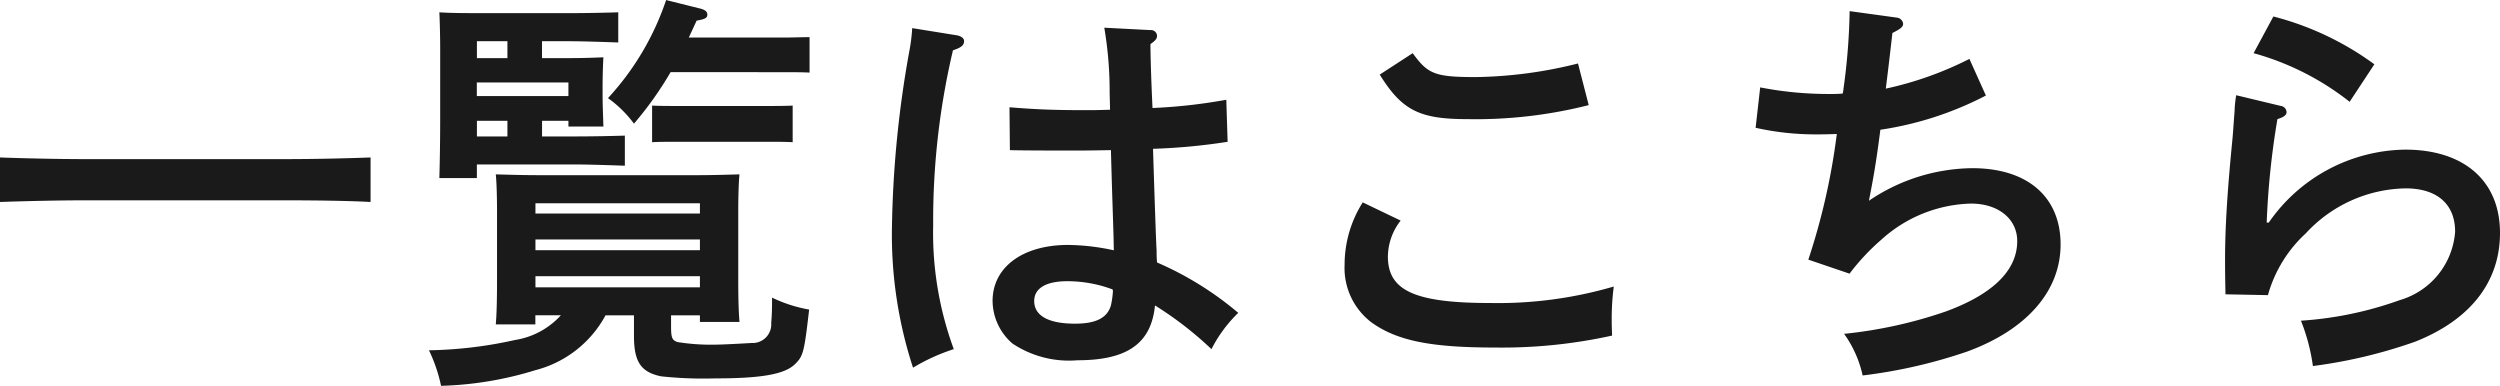 <svg xmlns="http://www.w3.org/2000/svg" width="109.17" height="16.848" viewBox="0 0 109.17 16.848">
  <path id="パス_142306" data-name="パス 142306" d="M-39.168-8.262c-.918.036-2.466.072-3.6.072h-9c-1.026,0-2.646-.036-3.582-.072v1.944c.972-.036,2.592-.072,3.582-.072h9c1.1,0,2.646.018,3.6.072Zm7.488-.918v-.684h1.152v.252H-29c-.018-.558-.036-.918-.036-1.422v-.324c0-.432.018-1.026.036-1.278-.45.018-.828.036-1.692.036h-.99v-.738h1.188c.594,0,1.6.036,2.142.054V-14.6c-.54.018-1.458.036-2.142.036h-3.564c-.846,0-1.6,0-2.106-.036.018.342.036,1.062.036,1.6V-9.99c0,1.1-.018,1.98-.036,2.628h1.638v-.594h4.32c.594,0,1.6.036,2.142.054V-9.216c-.54.018-1.458.036-2.142.036Zm-1.512,0h-1.332v-.684h1.332Zm0-3.42h-1.332v-.738h1.332Zm2.664,1.656h-4v-.594h4Zm4.482,9.576h1.26v.288h1.728c-.036-.414-.054-1.026-.054-1.872V-5.94c0-.558.018-1.26.054-1.584-.63.018-1.188.036-2,.036H-31.7c-.81,0-1.368-.018-2-.036.036.324.054,1.026.054,1.584v3.06c0,.882-.018,1.494-.054,1.908h1.728v-.4h1.116a3.418,3.418,0,0,1-2,1.08,18.48,18.48,0,0,1-3.762.45A6.825,6.825,0,0,1-36.09,1.71a15.28,15.28,0,0,0,4.122-.684,4.849,4.849,0,0,0,3.06-2.394h1.242v.9c0,1.134.306,1.584,1.188,1.764a17.29,17.29,0,0,0,2.34.09c2.034,0,3.042-.18,3.492-.612.378-.36.414-.54.63-2.394a6.119,6.119,0,0,1-1.62-.522c0,.378,0,.666-.036,1.1a.817.817,0,0,1-.864.882c-.288.018-1.26.072-1.584.072A9.14,9.14,0,0,1-25.758-.2c-.234-.072-.288-.18-.288-.666Zm1.26-1.224h-7.182v-.486h7.182Zm0-1.62h-7.182V-4.68h7.182Zm0-1.6h-7.182v-.45h7.182Zm3.708-6.174c.216,0,.774,0,1.08.018v-1.548c-.27,0-.81.018-1.08.018h-4.194l.342-.738c.4-.072.468-.126.468-.27,0-.126-.108-.216-.36-.27l-1.44-.36A11.882,11.882,0,0,1-28.8-10.854a5.1,5.1,0,0,1,1.134,1.116,15.206,15.206,0,0,0,1.6-2.25Zm.342,1.458c-.27.018-.72.018-1.08.018h-3.978c-.342,0-.81,0-1.08-.018v1.6c.27-.018.738-.018,1.08-.018h3.978c.36,0,.81,0,1.08.018Zm13.608-3.4a16.62,16.62,0,0,1,.234,2.844l.018.738c-.576.018-.684.018-1.134.018-1.368,0-2.16-.036-3.258-.126l.018,1.872c.576.018,1.962.018,2.9.018.288,0,.54,0,1.512-.018.072,2.7.108,3.258.126,4.374a9.747,9.747,0,0,0-2-.234c-1.98,0-3.294.972-3.294,2.448a2.485,2.485,0,0,0,.864,1.854A4.443,4.443,0,0,0-8.3.594C-6.12.594-5.076-.144-4.914-1.8A15.43,15.43,0,0,1-2.448.108a5.975,5.975,0,0,1,1.17-1.584,14.156,14.156,0,0,0-3.546-2.2,4.551,4.551,0,0,1-.018-.5C-4.86-4.41-4.914-5.886-5-8.64a26.359,26.359,0,0,0,3.258-.306L-1.8-10.782a23.328,23.328,0,0,1-3.222.36c-.072-1.512-.09-2.448-.09-2.79.252-.18.288-.252.288-.378a.266.266,0,0,0-.288-.234Zm.36,11.43.018.054a3.748,3.748,0,0,1-.09.648c-.162.54-.648.792-1.566.792-1.152,0-1.782-.342-1.782-.99,0-.558.522-.864,1.44-.864A5.63,5.63,0,0,1-6.768-2.5Zm-8.748-11.412a7.5,7.5,0,0,1-.126,1.008A46.818,46.818,0,0,0-16.4-5.238,18.676,18.676,0,0,0-15.48.918,8.511,8.511,0,0,1-13.7.108a14.694,14.694,0,0,1-.9-5.418,32.343,32.343,0,0,1,.864-7.632c.342-.108.486-.216.486-.4,0-.126-.126-.216-.306-.252ZM4.158-6.3a5.076,5.076,0,0,0-.792,2.718,2.984,2.984,0,0,0,1.17,2.52c1.1.792,2.556,1.1,5.382,1.1a22.288,22.288,0,0,0,5.13-.522c-.018-.378-.018-.54-.018-.774a10.914,10.914,0,0,1,.09-1.368,17.986,17.986,0,0,1-5.382.72c-3.312,0-4.482-.54-4.482-2.034a2.6,2.6,0,0,1,.558-1.566ZM4.9-11.88c.972,1.566,1.746,1.944,3.816,1.944a20.042,20.042,0,0,0,5.31-.612l-.468-1.818a19.28,19.28,0,0,1-4.446.594c-1.8,0-2.106-.126-2.772-1.044Zm20.52-2.772a27.46,27.46,0,0,1-.27,3.4.929.929,0,0,1-.036.2c-.216.018-.342.018-.576.018a15.508,15.508,0,0,1-3.024-.288l-.2,1.764a11.956,11.956,0,0,0,2.682.288c.2,0,.4,0,.864-.018A28.814,28.814,0,0,1,23.616-3.8l1.8.612a9.654,9.654,0,0,1,1.4-1.494,6.046,6.046,0,0,1,3.906-1.566c1.188,0,2.016.666,2.016,1.638,0,1.278-1.062,2.322-3.132,3.078a19.708,19.708,0,0,1-4.428.972,4.9,4.9,0,0,1,.81,1.818A22.287,22.287,0,0,0,30.546.216c2.61-.954,4.086-2.646,4.086-4.68,0-2.088-1.458-3.33-3.852-3.33a8.165,8.165,0,0,0-4.518,1.422c.2-1.026.306-1.6.5-3.1a14.6,14.6,0,0,0,4.608-1.494l-.72-1.6A15.042,15.042,0,0,1,27-11.268c.054-.468.072-.54.288-2.43.36-.18.468-.27.468-.4a.306.306,0,0,0-.27-.27Zm17.64,1.836a11.84,11.84,0,0,1,4.194,2.124l1.08-1.638a12.882,12.882,0,0,0-4.41-2.088ZM42.3-10.98a5.3,5.3,0,0,0-.072.72c-.054.666-.054.828-.108,1.368-.216,2.214-.306,3.762-.306,5.076,0,.414,0,.612.018,1.53l1.854.036a5.755,5.755,0,0,1,1.656-2.7A6.055,6.055,0,0,1,49.7-6.912c1.368,0,2.16.684,2.16,1.89a3.363,3.363,0,0,1-2.412,2.988,15.738,15.738,0,0,1-4.32.9,8.459,8.459,0,0,1,.522,1.98A21.745,21.745,0,0,0,50.112-.216c2.412-.954,3.708-2.61,3.708-4.752,0-2.268-1.566-3.636-4.14-3.636a7.363,7.363,0,0,0-5.958,3.186h-.09A34.958,34.958,0,0,1,44.1-9.936c.288-.09.4-.18.4-.306a.285.285,0,0,0-.252-.27Z" transform="translate(55.35 15.138)" fill="#1a1a1a"/>
</svg>
